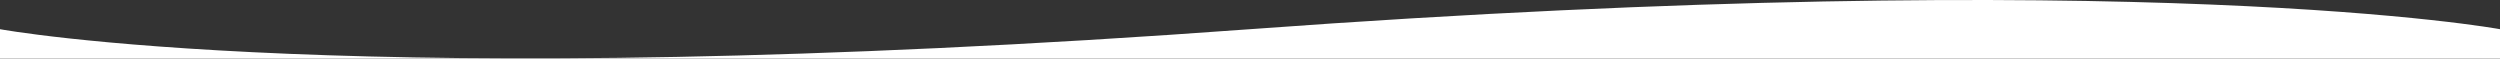 <svg width="2560" height="60" viewBox="0 0 2560 60" fill="none" xmlns="http://www.w3.org/2000/svg">
<rect x="0" y="0" width="2560" height="60" fill="#333333" stroke="none"/>
<g clip-path="url(#clip0_459_4558)">
<path d="M2560 29.897C2560 29.897 2197.5 -37.371 1280 29.897C362.5 97.164 0 29.897 0 29.897V937.907H2560V29.897Z" fill="white"/>
</g>
<defs>
<clipPath id="clip0_459_4558">
<rect width="2560" height="60" fill="white"/>
</clipPath>
</defs>
</svg>
